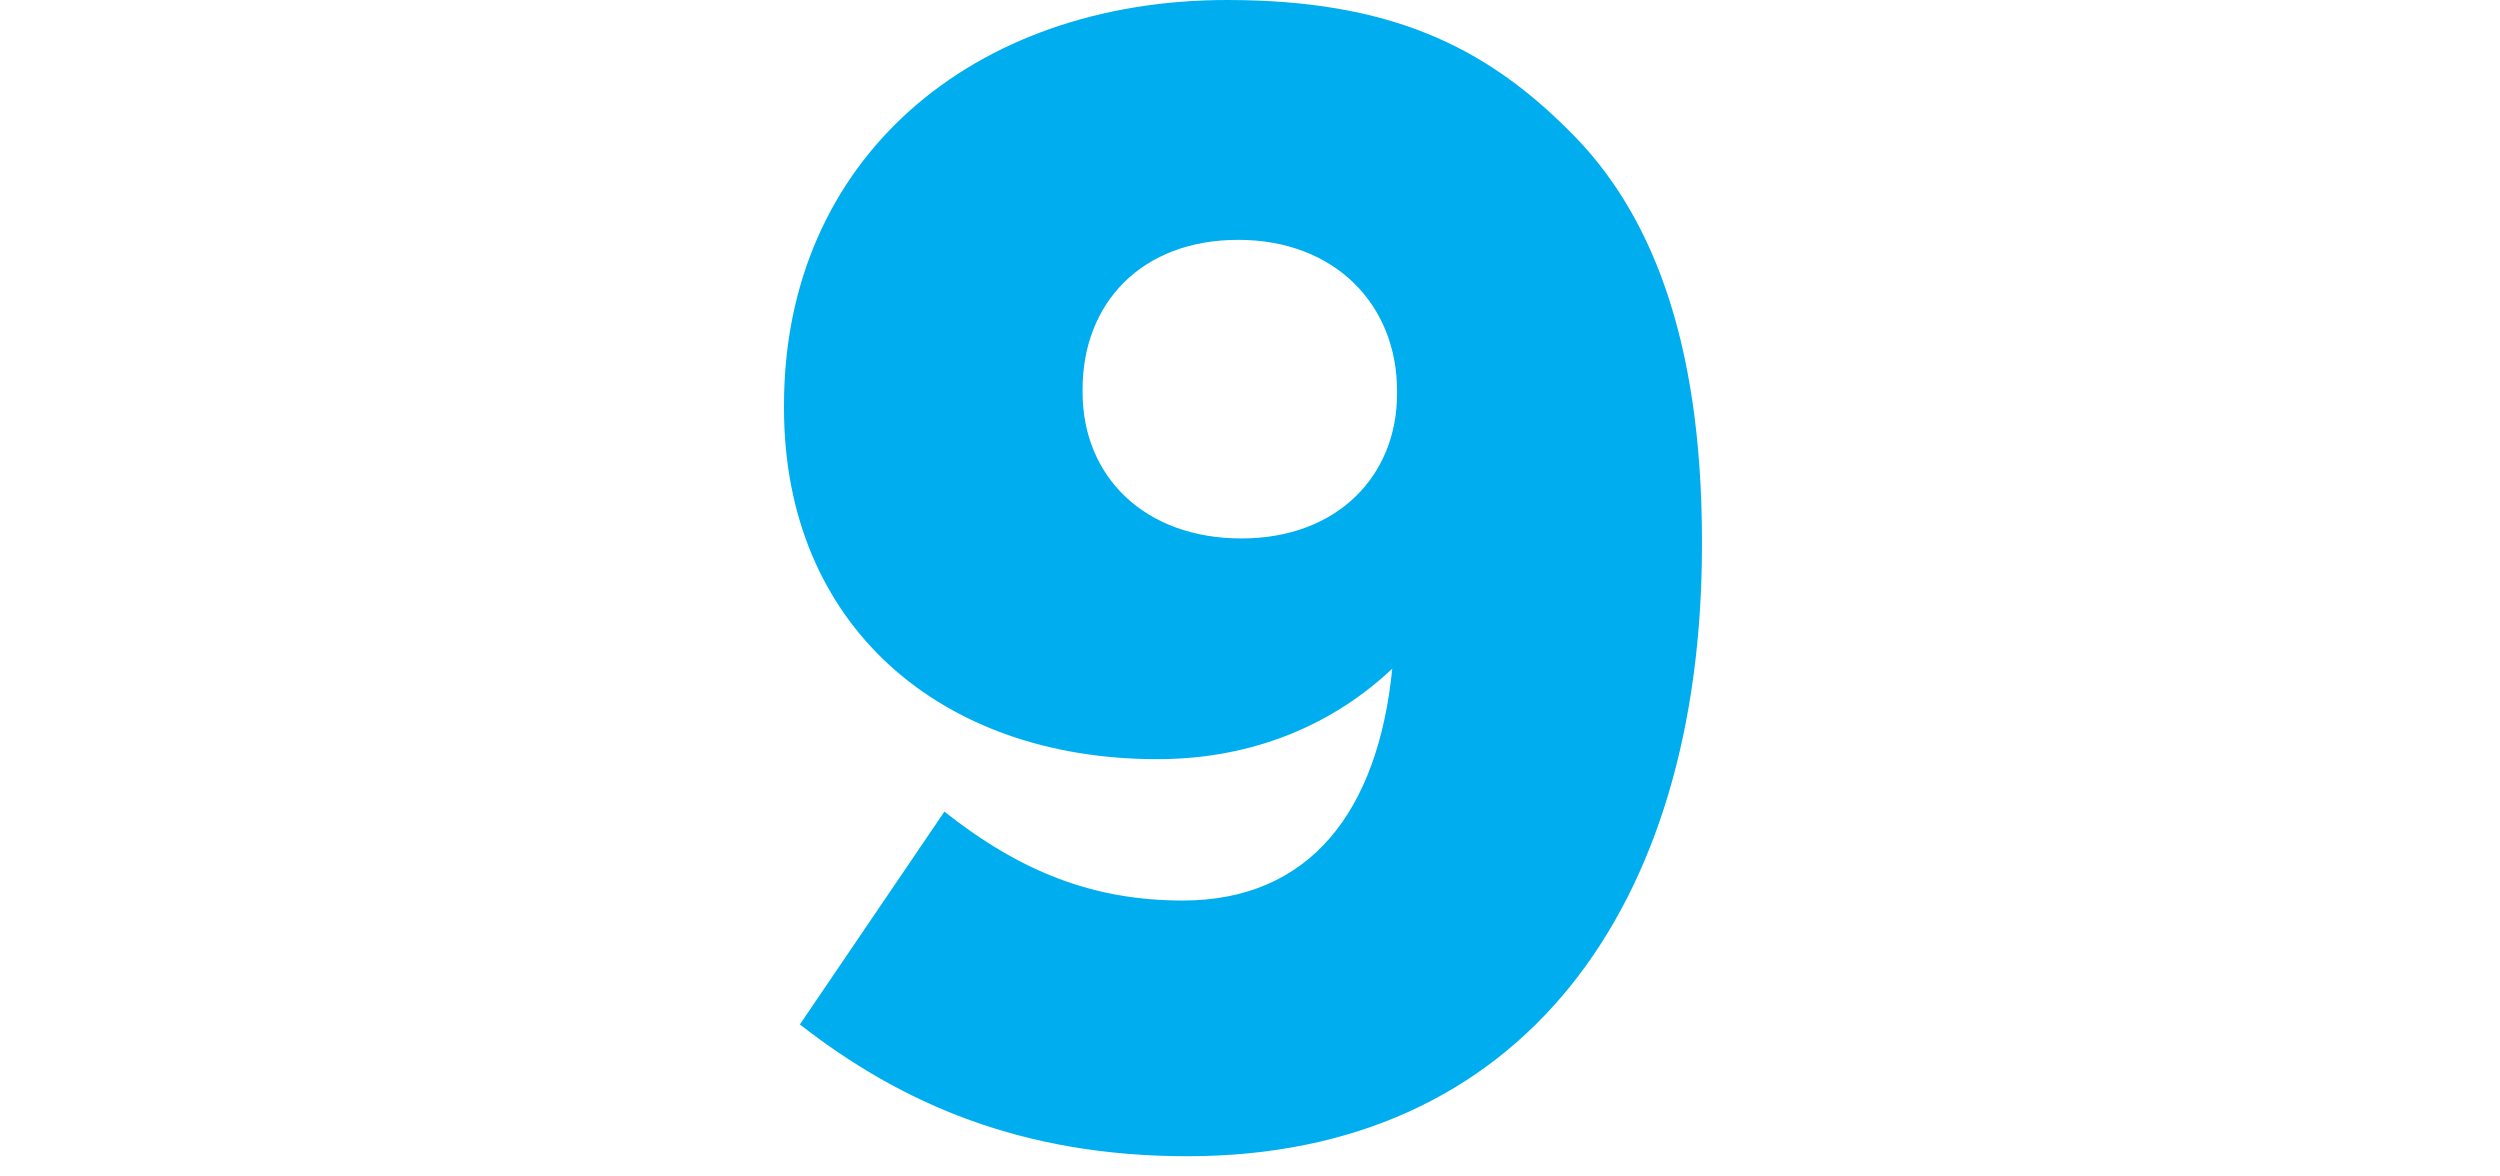 <?xml version="1.0" encoding="UTF-8"?> <!-- Generator: Adobe Illustrator 19.2.1, SVG Export Plug-In . SVG Version: 6.00 Build 0) --> <svg xmlns="http://www.w3.org/2000/svg" xmlns:xlink="http://www.w3.org/1999/xlink" id="Layer_1" x="0px" y="0px" width="85px" height="40px" viewBox="0 0 85 40" style="enable-background:new 0 0 85 40;" xml:space="preserve">  <style type="text/css"> .st0{fill:#00AEEF;} </style> <g> <path class="st0" d="M27.196,34.831l4.914-7.236c2.592,2.052,5.076,3.023,8.1,3.023c4.32,0,6.642-3.023,7.127-7.884 c-1.943,1.836-4.643,3.078-7.991,3.078c-7.345,0-12.69-4.536-12.69-11.934v-0.107C26.656,5.4,33.082,0,41.722,0 c5.507,0,8.748,1.566,11.609,4.428c2.755,2.7,4.536,7.021,4.536,13.986v0.108c0,12.366-6.155,20.79-17.496,20.79 C34.755,39.312,30.652,37.53,27.196,34.831z M47.499,13.393v-0.108c0-2.916-2.105-5.13-5.399-5.13c-3.294,0-5.292,2.16-5.292,5.076 v0.107c0,2.862,2.105,4.969,5.399,4.969C45.501,18.307,47.499,16.146,47.499,13.393z"></path> </g> </svg> 